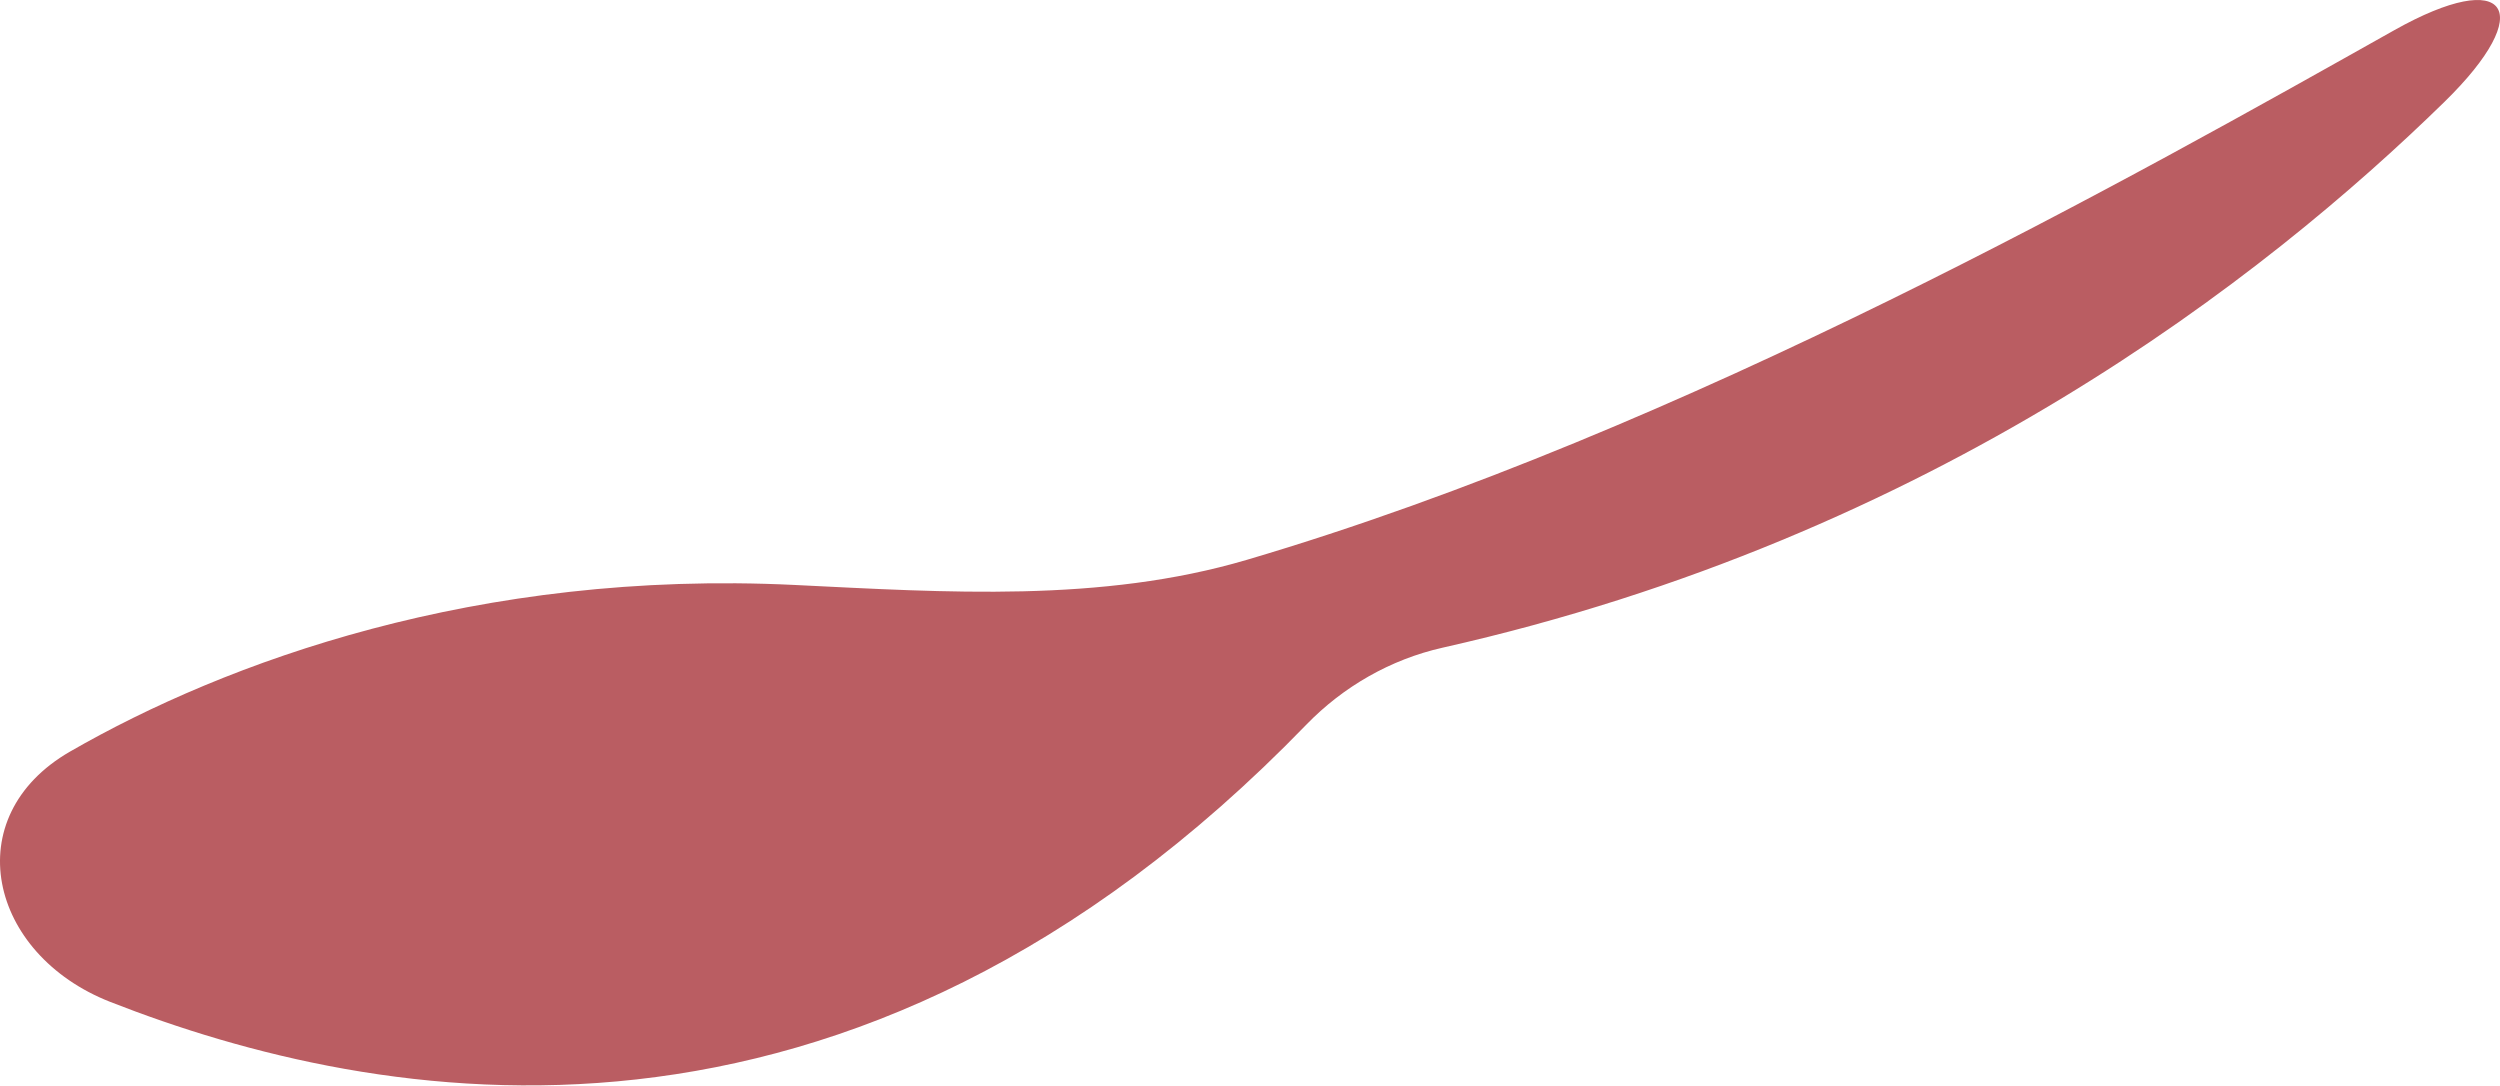 <?xml version="1.0" encoding="UTF-8"?> <svg xmlns="http://www.w3.org/2000/svg" width="8449" height="3669" viewBox="0 0 8449 3669" fill="none"> <path d="M372.661 3386.05C-38.724 3224.83 -146.053 2760.43 236.843 2539.94C763.191 2236.83 1614.52 1924.71 2685.55 1976.93C3199.02 2001.97 3720.36 2037.48 4213.46 1892.11C5696.6 1454.84 7226.1 588.241 8091.76 102.023C8477 -114.355 8577.11 35.538 8261.15 344.399C7655.24 936.687 6536.86 1814.88 4875.18 2188.97C4699.87 2228.44 4539.49 2320.42 4414.46 2449.5C2869.11 4044.95 1270.83 3738.02 372.661 3386.05Z" fill="#BA5D62"></path> </svg> 